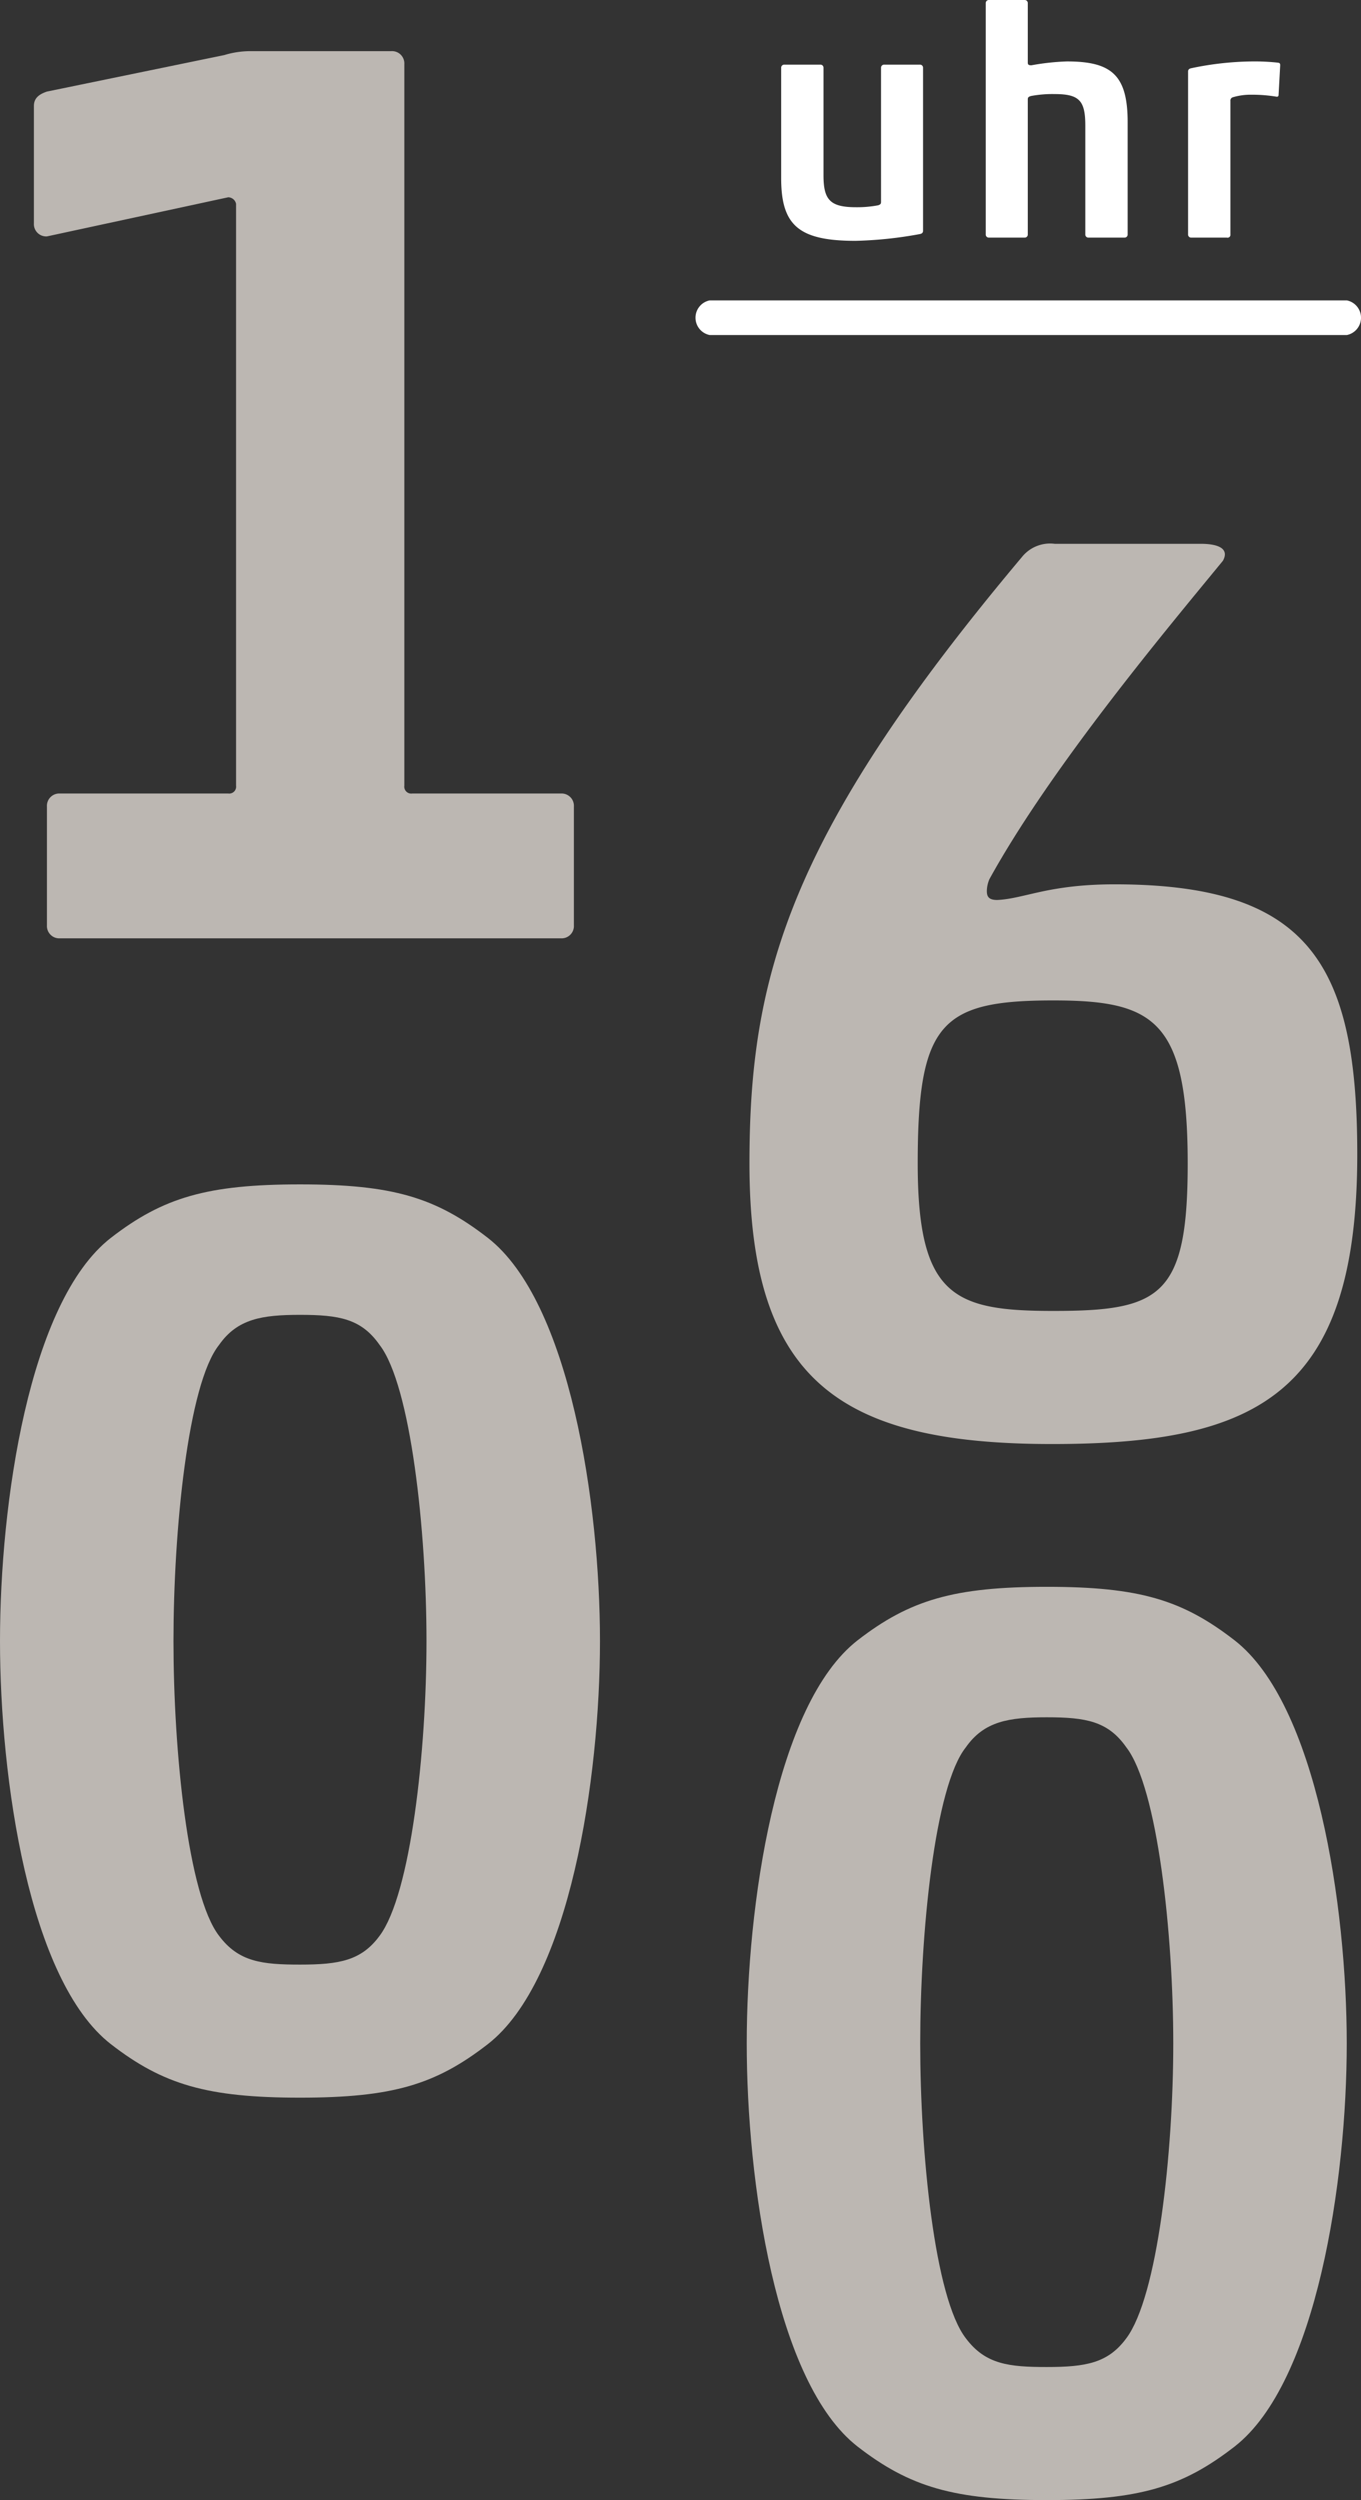 <?xml version="1.0" encoding="UTF-8"?>
<svg xmlns="http://www.w3.org/2000/svg" id="Ebene_1" data-name="Ebene 1" width="119.795" height="220" viewBox="0 0 119.795 220">
  <rect x="0" y="0" width="119.795" height="220" fill="#333333" stroke="none"/>
  <defs>
    <style>.cls-1{fill:#fff;}.cls-2{fill:#bcb7b2;}</style>
  </defs>
  <path class="cls-1" d="M72.201,5.688a.268.268,0,0,1,.283.285V15.42c0,2.161.57,2.816,2.874,2.816a9.919,9.919,0,0,0,1.935-.17c.17-.058.256-.114.256-.285V5.973a.27.27,0,0,1,.285-.285h3.128a.27.27,0,0,1,.285.285V20.312c0,.17-.114.256-.285.285a35.204,35.204,0,0,1-5.659.596c-5.009,0-6.545-1.365-6.545-5.518v-9.702a.27.27,0,0,1,.285-.285Z"></path>
  <path class="cls-1" d="M86.766.285A.27.27,0,0,1,87.051,0h3.13A.27.27,0,0,1,90.466.285V5.518c0,.17.085.229.312.229a21.054,21.054,0,0,1,3.13-.341c3.926,0,5.348,1.193,5.348,5.348v9.87a.268.268,0,0,1-.285.285h-3.157a.268.268,0,0,1-.285-.285V11.065c0-2.161-.484-2.787-2.675-2.787a10.215,10.215,0,0,0-2.105.17c-.197.058-.283.114-.283.285V20.624a.268.268,0,0,1-.285.285H87.051a.268.268,0,0,1-.285-.285Z"></path>
  <path class="cls-1" d="M110.152,8.334a5.513,5.513,0,0,0-1.65.229.294.294,0,0,0-.2.312V20.624a.254.254,0,0,1-.314.285h-3.128a.268.268,0,0,1-.285-.285V6.287c0-.17.114-.256.285-.285a27.092,27.092,0,0,1,5.348-.596,18.973,18.973,0,0,1,2.305.112c.141.029.17.085.17.229l-.143,2.617c0,.085-.056.17-.197.143A13.114,13.114,0,0,0,110.152,8.334Z"></path>
  <path class="cls-1" d="M118.554,29.482H62.46a1.556,1.556,0,0,1,0-3.048h56.094a1.556,1.556,0,0,1,0,3.048Z"></path>
  <path class="cls-2" d="M19.747,4.845a7.91,7.91,0,0,1,2.296-.345H34.442a1.085,1.085,0,0,1,1.148,1.148V69.136a.609.609,0,0,0,.688.691H49.366a1.084,1.084,0,0,1,1.148,1.148v10.446a1.084,1.084,0,0,1-1.148,1.148H5.28a1.085,1.085,0,0,1-1.148-1.148V70.975a1.085,1.085,0,0,1,1.148-1.148h14.812a.609.609,0,0,0,.686-.691V17.933a.723.723,0,0,0-.686-.574l-15.96,3.444a1.085,1.085,0,0,1-1.148-1.148V9.323c0-.691.46-1.034,1.148-1.265Z"></path>
  <path class="cls-2" d="M87.091,77.358a2.745,2.745,0,0,0-.229,1.034c0,.457.114.803.917.803,2.413-.114,4.48-1.377,10.332-1.377,17.108,0,21.355,7.002,21.355,23.765,0,21.124-8.839,25.487-26.864,25.487-18.713,0-26.635-5.626-26.635-24.684,0-16.417,3.444-28.931,23.996-53.385a3.178,3.178,0,0,1,2.87-1.148H105.691c1.608,0,2.525.457,1.951,1.491C102.937,55.084,92.603,67.369,87.091,77.358Zm5.626,10.677c-9.875,0-11.94,1.951-11.94,14.35,0,11.711,3.213,12.973,11.94,12.973,9.415,0,11.825-1.262,11.825-12.973C104.542,89.757,101.558,88.035,92.717,88.035Z"></path>
  <path class="cls-2" d="M108.666,215.291C104.074,218.852,100.285,220,92.134,220s-12.054-1.148-16.648-4.709c-7.231-5.623-9.758-23.42-9.758-35.474,0-12.056,2.527-29.85,9.758-35.476,4.594-3.558,8.498-4.706,16.648-4.706s11.94,1.148,16.532,4.706c7.233,5.626,9.875,23.42,9.875,35.476C118.541,191.872,115.899,209.668,108.666,215.291Zm-23.651-9.527c1.722,2.296,3.789,2.525,7.119,2.525,3.444,0,5.395-.345,7.002-2.525,2.756-3.675,4.135-16.303,4.135-25.947s-1.379-22.503-4.135-26.061c-1.608-2.296-3.558-2.641-7.002-2.641-3.33,0-5.511.345-7.119,2.641-2.756,3.444-4.018,16.417-4.018,26.061S82.26,202.204,85.015,205.764Z"></path>
  <path class="cls-2" d="M42.938,179.878c-4.592,3.561-8.381,4.709-16.532,4.709-8.153,0-12.054-1.148-16.648-4.709C2.527,174.255,0,156.461,0,144.404s2.527-29.85,9.758-35.476c4.594-3.558,8.496-4.706,16.648-4.706,8.15,0,11.94,1.148,16.532,4.706,7.231,5.626,9.872,23.42,9.872,35.476S50.169,174.255,42.938,179.878Zm-23.651-9.527c1.722,2.296,3.789,2.527,7.119,2.527,3.444,0,5.395-.345,7.002-2.527,2.756-3.675,4.132-16.303,4.132-25.947s-1.377-22.503-4.132-26.061c-1.608-2.296-3.558-2.641-7.002-2.641-3.33,0-5.511.345-7.119,2.641-2.756,3.444-4.018,16.417-4.018,26.061S16.532,166.793,19.287,170.351Z"></path>
</svg>
